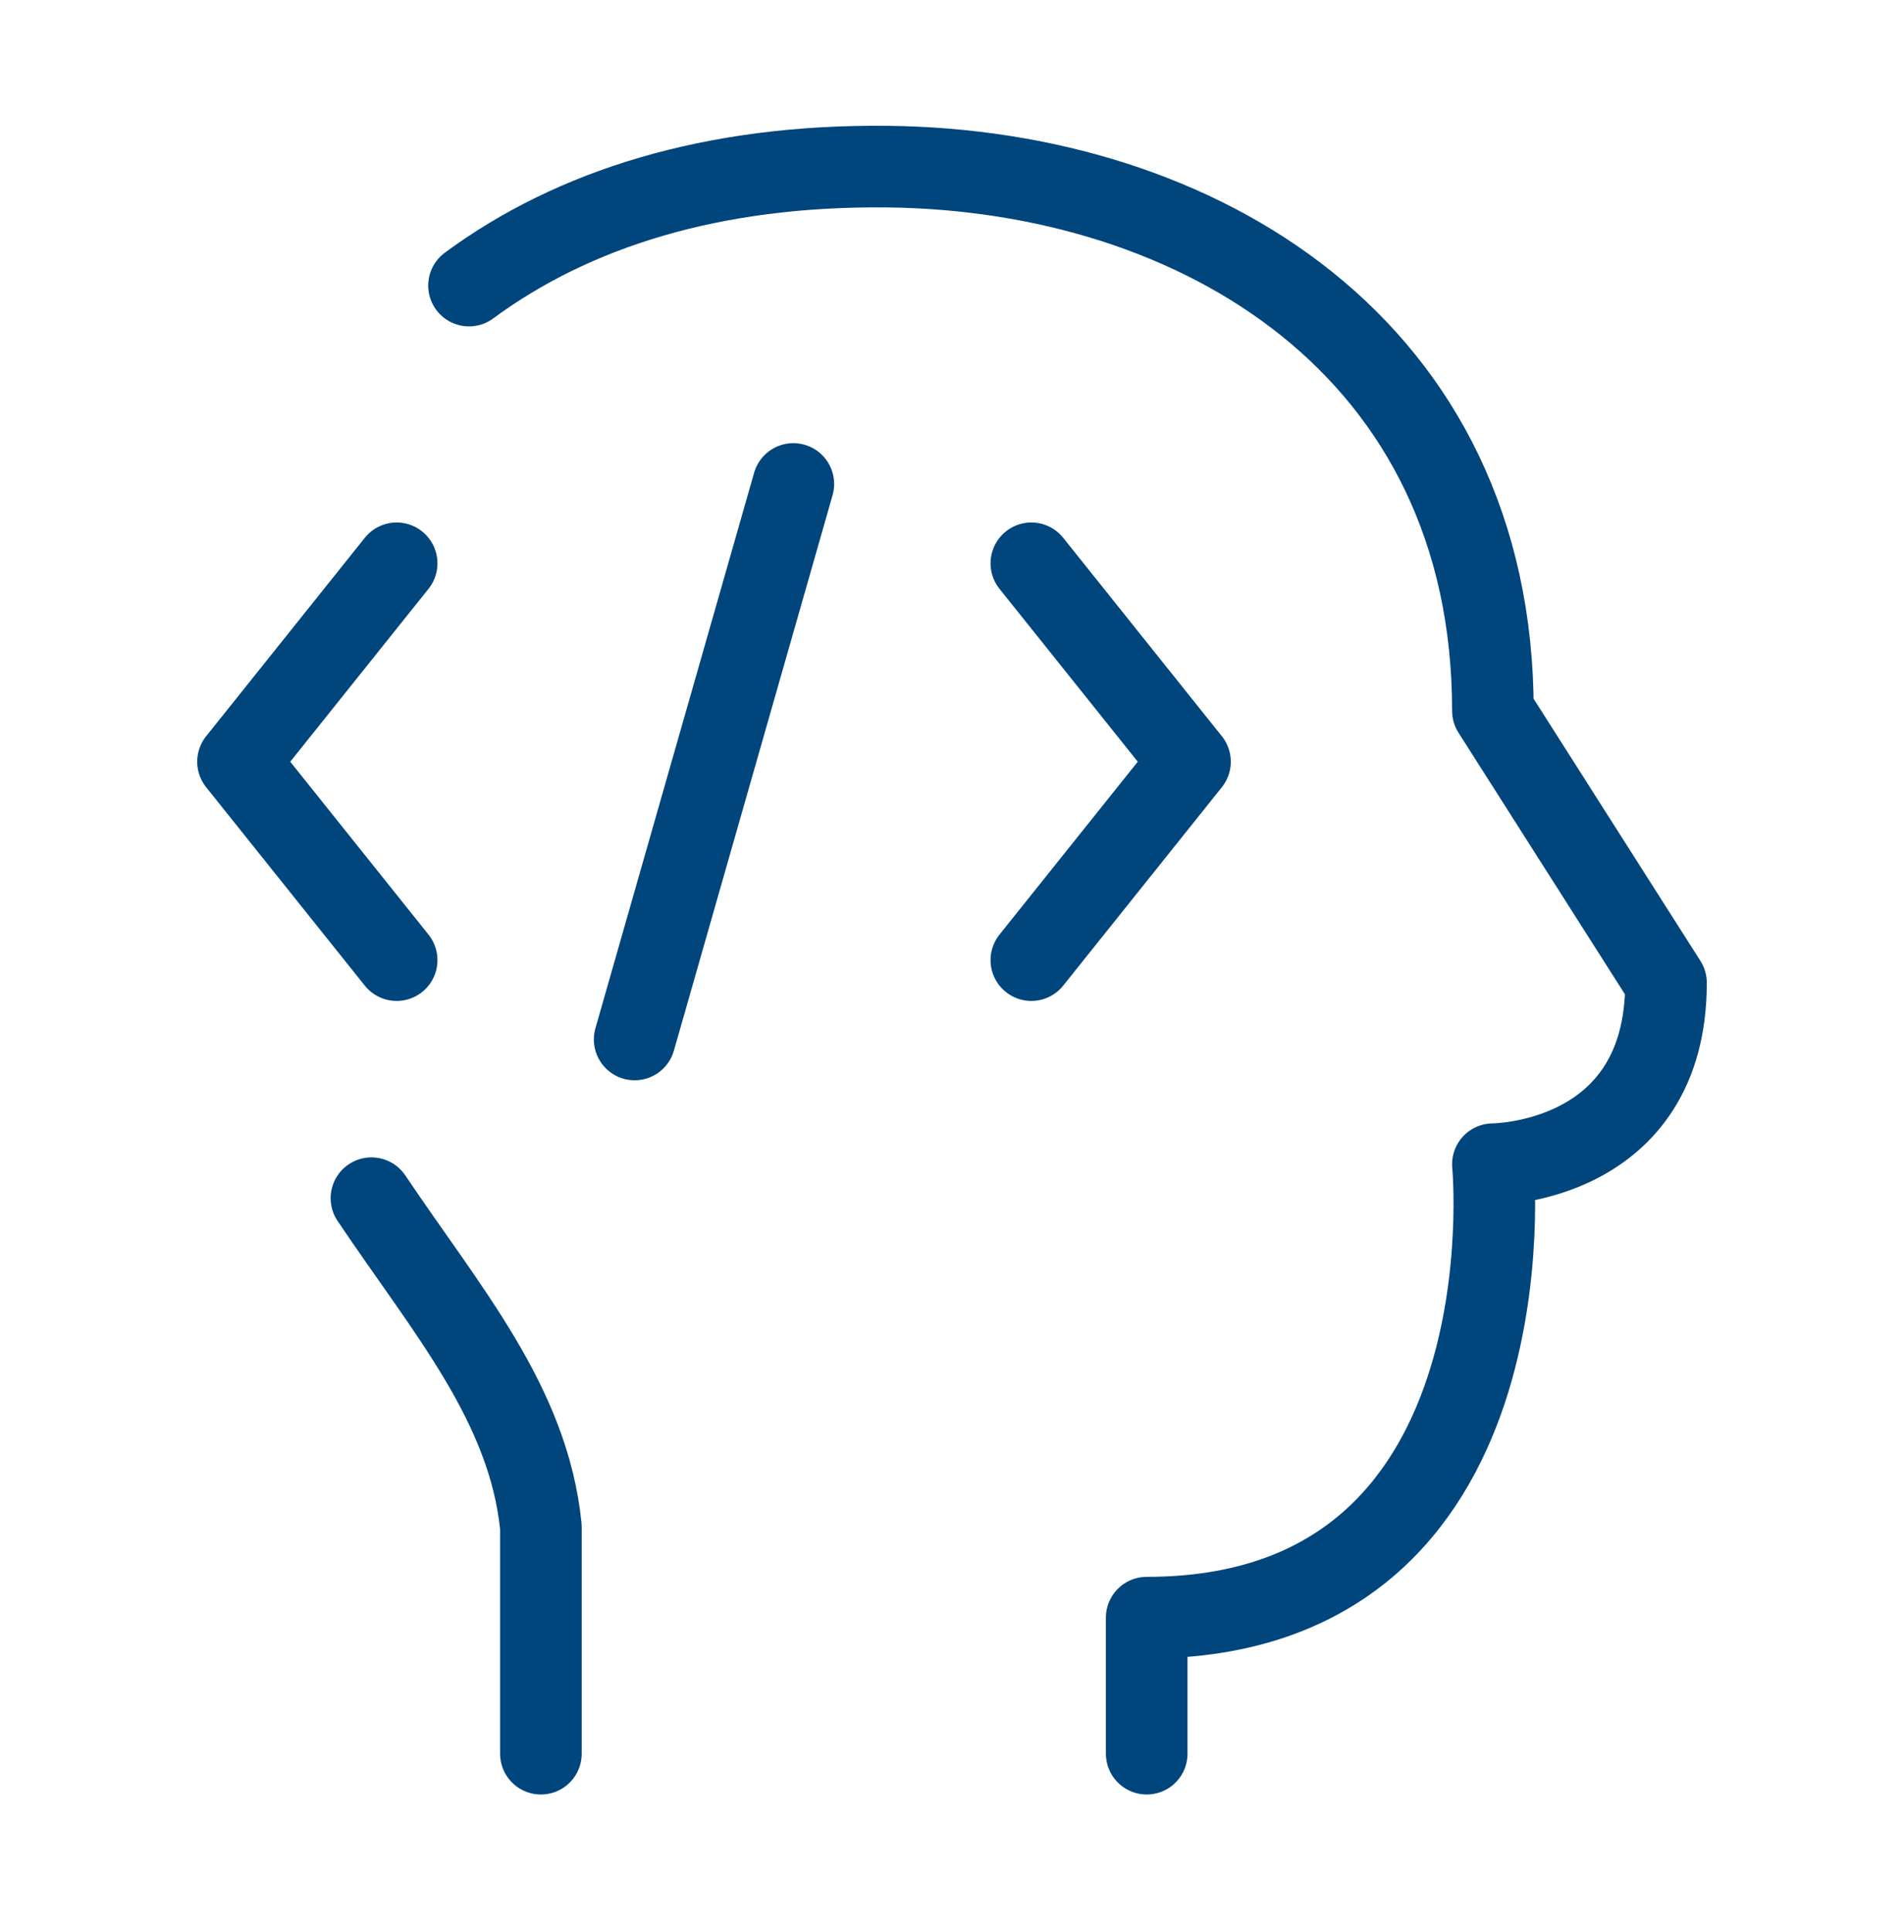 <svg viewBox="0 0 70 71" fill="none" xmlns="http://www.w3.org/2000/svg">
  <path d="M19.886 64.454V56.121C19.431 51.598 16.43 48.168 13.656 44.038M42.158 64.454V59.455C56.478 59.455 54.886 42.789 54.886 42.789C54.886 42.789 61.25 42.789 61.25 36.122L54.886 26.124C54.886 12.789 44.068 6.244 32.614 6.124C26.198 6.057 21.073 7.67 17.243 10.496" stroke="#00457C" stroke-width="3" stroke-linecap="round" stroke-linejoin="round"/>
  <path d="M37.917 20.704L43.75 27.996L37.917 35.288M14.583 20.704L8.75 27.996L14.583 35.288M29.167 17.788L23.333 38.204" stroke="#00457C" stroke-width="3" stroke-linecap="round" stroke-linejoin="round"/>
</svg>